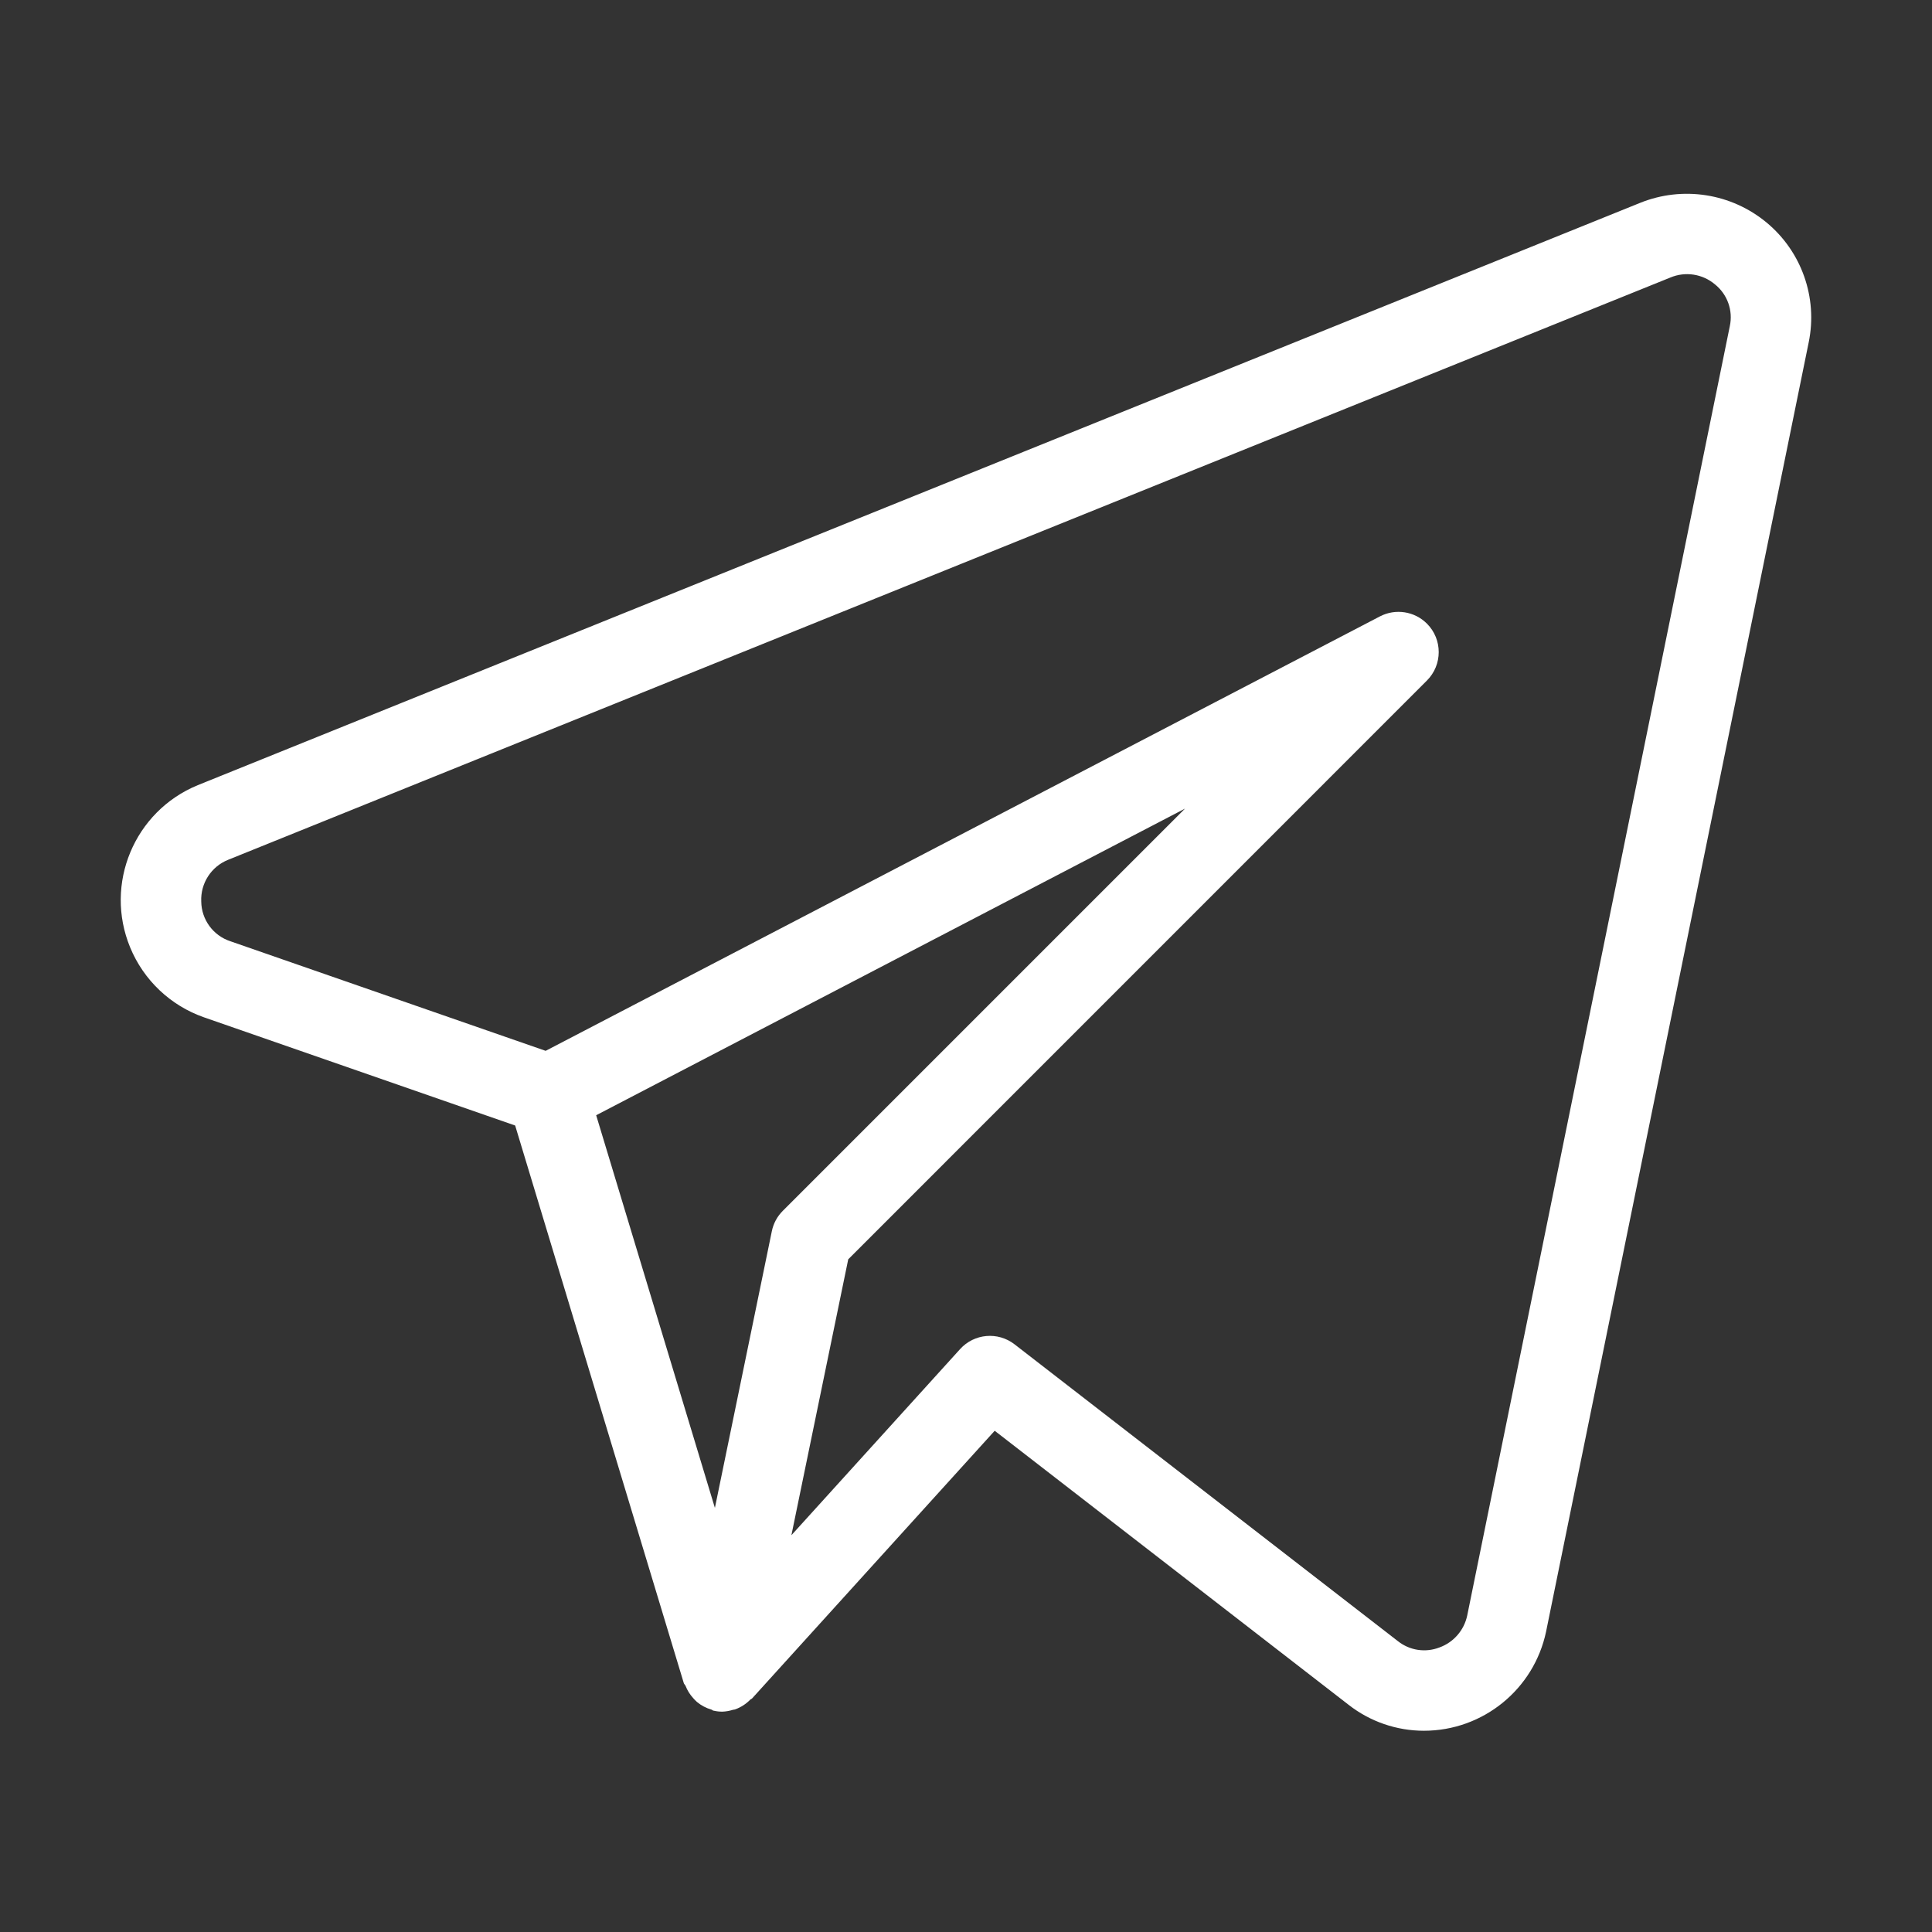 <?xml version="1.0" encoding="UTF-8"?> <svg xmlns="http://www.w3.org/2000/svg" width="512" height="512" viewBox="0 0 512 512" fill="none"><rect x="0" y="0" width="512" height="512" fill="#333333" stroke="none"/><path d="M468.167 58.979C458.794 51.207 445.913 49.207 434.625 53.771L52.396 208.083C35.582 215.004 27.562 234.245 34.483 251.057C38.062 259.753 45.188 266.501 54.062 269.604L136.521 298.271L181.208 446.021C181.298 446.322 181.574 446.505 181.69 446.794C182.152 447.973 182.828 449.057 183.681 449.992C183.999 450.369 184.345 450.721 184.715 451.047C185.828 451.971 187.121 452.655 188.512 453.053C188.724 453.116 188.866 453.305 189.082 453.354L189.207 453.349L189.27 453.375C189.982 453.534 190.708 453.611 191.436 453.604C192.388 453.57 193.332 453.406 194.238 453.116C194.414 453.068 194.591 453.081 194.763 453.024C196.311 452.478 197.71 451.581 198.849 450.401C198.982 450.268 199.184 450.245 199.311 450.104L263.603 379.167L357.395 451.792C363.094 456.247 370.12 458.668 377.353 458.667C392.999 458.664 406.504 447.705 409.728 432.396L479.333 90.688C481.745 78.867 477.452 66.68 468.167 58.979ZM204.542 326.292L189.454 399.609L157.991 295.55L314.042 214.29L207.438 320.896C205.964 322.371 204.957 324.248 204.542 326.292ZM388.833 428.104C388.016 432.031 385.214 435.251 381.438 436.604C377.747 438.024 373.581 437.391 370.479 434.938L268.854 356.25C264.454 352.844 258.174 353.397 254.438 357.521L209.73 406.848L224.792 333.729L378.146 180.354C382.314 176.194 382.32 169.444 378.16 165.277C374.87 161.979 369.819 161.201 365.688 163.354L144.603 278.483L61.042 249.438C56.487 247.939 53.389 243.711 53.333 238.917C53.113 234.089 55.971 229.65 60.458 227.854L442.625 73.563C446.617 71.869 451.224 72.578 454.521 75.396C457.802 78.044 459.31 82.317 458.417 86.438L388.833 428.104Z" fill="white"></path></svg> 
